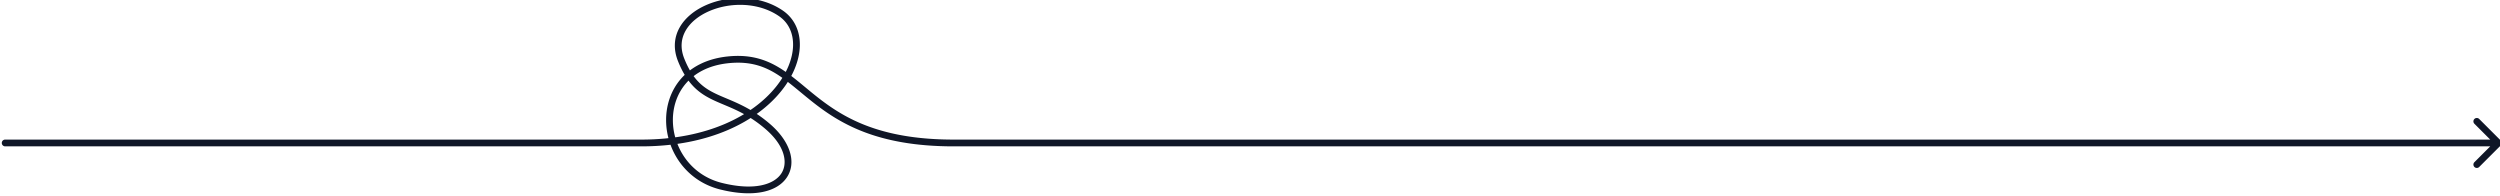 <svg xmlns="http://www.w3.org/2000/svg" width="369" height="29" fill="none"><path fill="#0F1627" d="M.764 20.603a.5.5 0 0 0 0 1v-1zm368.354.853a.5.5 0 0 0 0-.707l-3.182-3.182a.5.5 0 1 0-.707.707l2.828 2.829-2.828 2.828a.5.5 0 1 0 .707.707l3.182-3.182zM.764 21.603h93.883v-1H.764v1zm93.883 0c10.18 0 17.082-3.74 20.628-8.117 1.77-2.184 2.714-4.542 2.78-6.673.065-2.143-.762-4.058-2.518-5.26l-.565.826c1.434.981 2.14 2.549 2.083 4.403-.057 1.866-.892 4.02-2.557 6.074-3.322 4.1-9.914 7.747-19.851 7.747v1zm20.89-20.05C112.18-.742 107.625-.728 104.273.73c-1.682.732-3.107 1.847-3.928 3.271-.83 1.442-1.017 3.163-.274 5.02l.928-.37c-.631-1.578-.463-2.978.213-4.15.685-1.19 1.916-2.182 3.46-2.854 3.1-1.35 7.279-1.335 10.3.732l.565-.825zm-8.993 25.443c-4.658-1.165-7.227-5.285-7.227-9.279 0-1.99.64-3.93 1.963-5.445 1.318-1.51 3.344-2.632 6.178-2.939l-.108-.994c-3.053.331-5.321 1.553-6.824 3.275-1.5 1.718-2.209 3.9-2.209 6.103 0 4.397 2.83 8.96 7.985 10.25l.242-.97zm.914-17.663c5.638-.611 8.156 2.27 12.269 5.549 2.045 1.63 4.452 3.316 7.784 4.591 3.332 1.275 7.564 2.13 13.258 2.13v-1c-5.591 0-9.7-.839-12.9-2.064-3.2-1.224-5.515-2.843-7.519-4.44-3.982-3.174-6.862-6.426-13-5.76l.108.994zm33.311 12.27h227.993c.001 0 .002 0 .002-.5s-.001-.5-.002-.5H140.769v1zM100.071 9.022c.706 1.767 1.514 2.987 2.438 3.894.924.906 1.94 1.475 3.019 1.969 2.162.988 4.565 1.685 7.439 4.144l.65-.76c-3.013-2.577-5.615-3.352-7.673-4.294-1.031-.471-1.929-.982-2.734-1.773-.806-.79-1.544-1.884-2.211-3.552l-.928.372zm12.896 10.007c2.874 2.459 3.378 5.008 2.359 6.572-1.042 1.603-3.929 2.608-8.782 1.395l-.242.97c4.96 1.24 8.452.348 9.863-1.82 1.435-2.205.466-5.298-2.548-7.877l-.65.76z"/></svg>